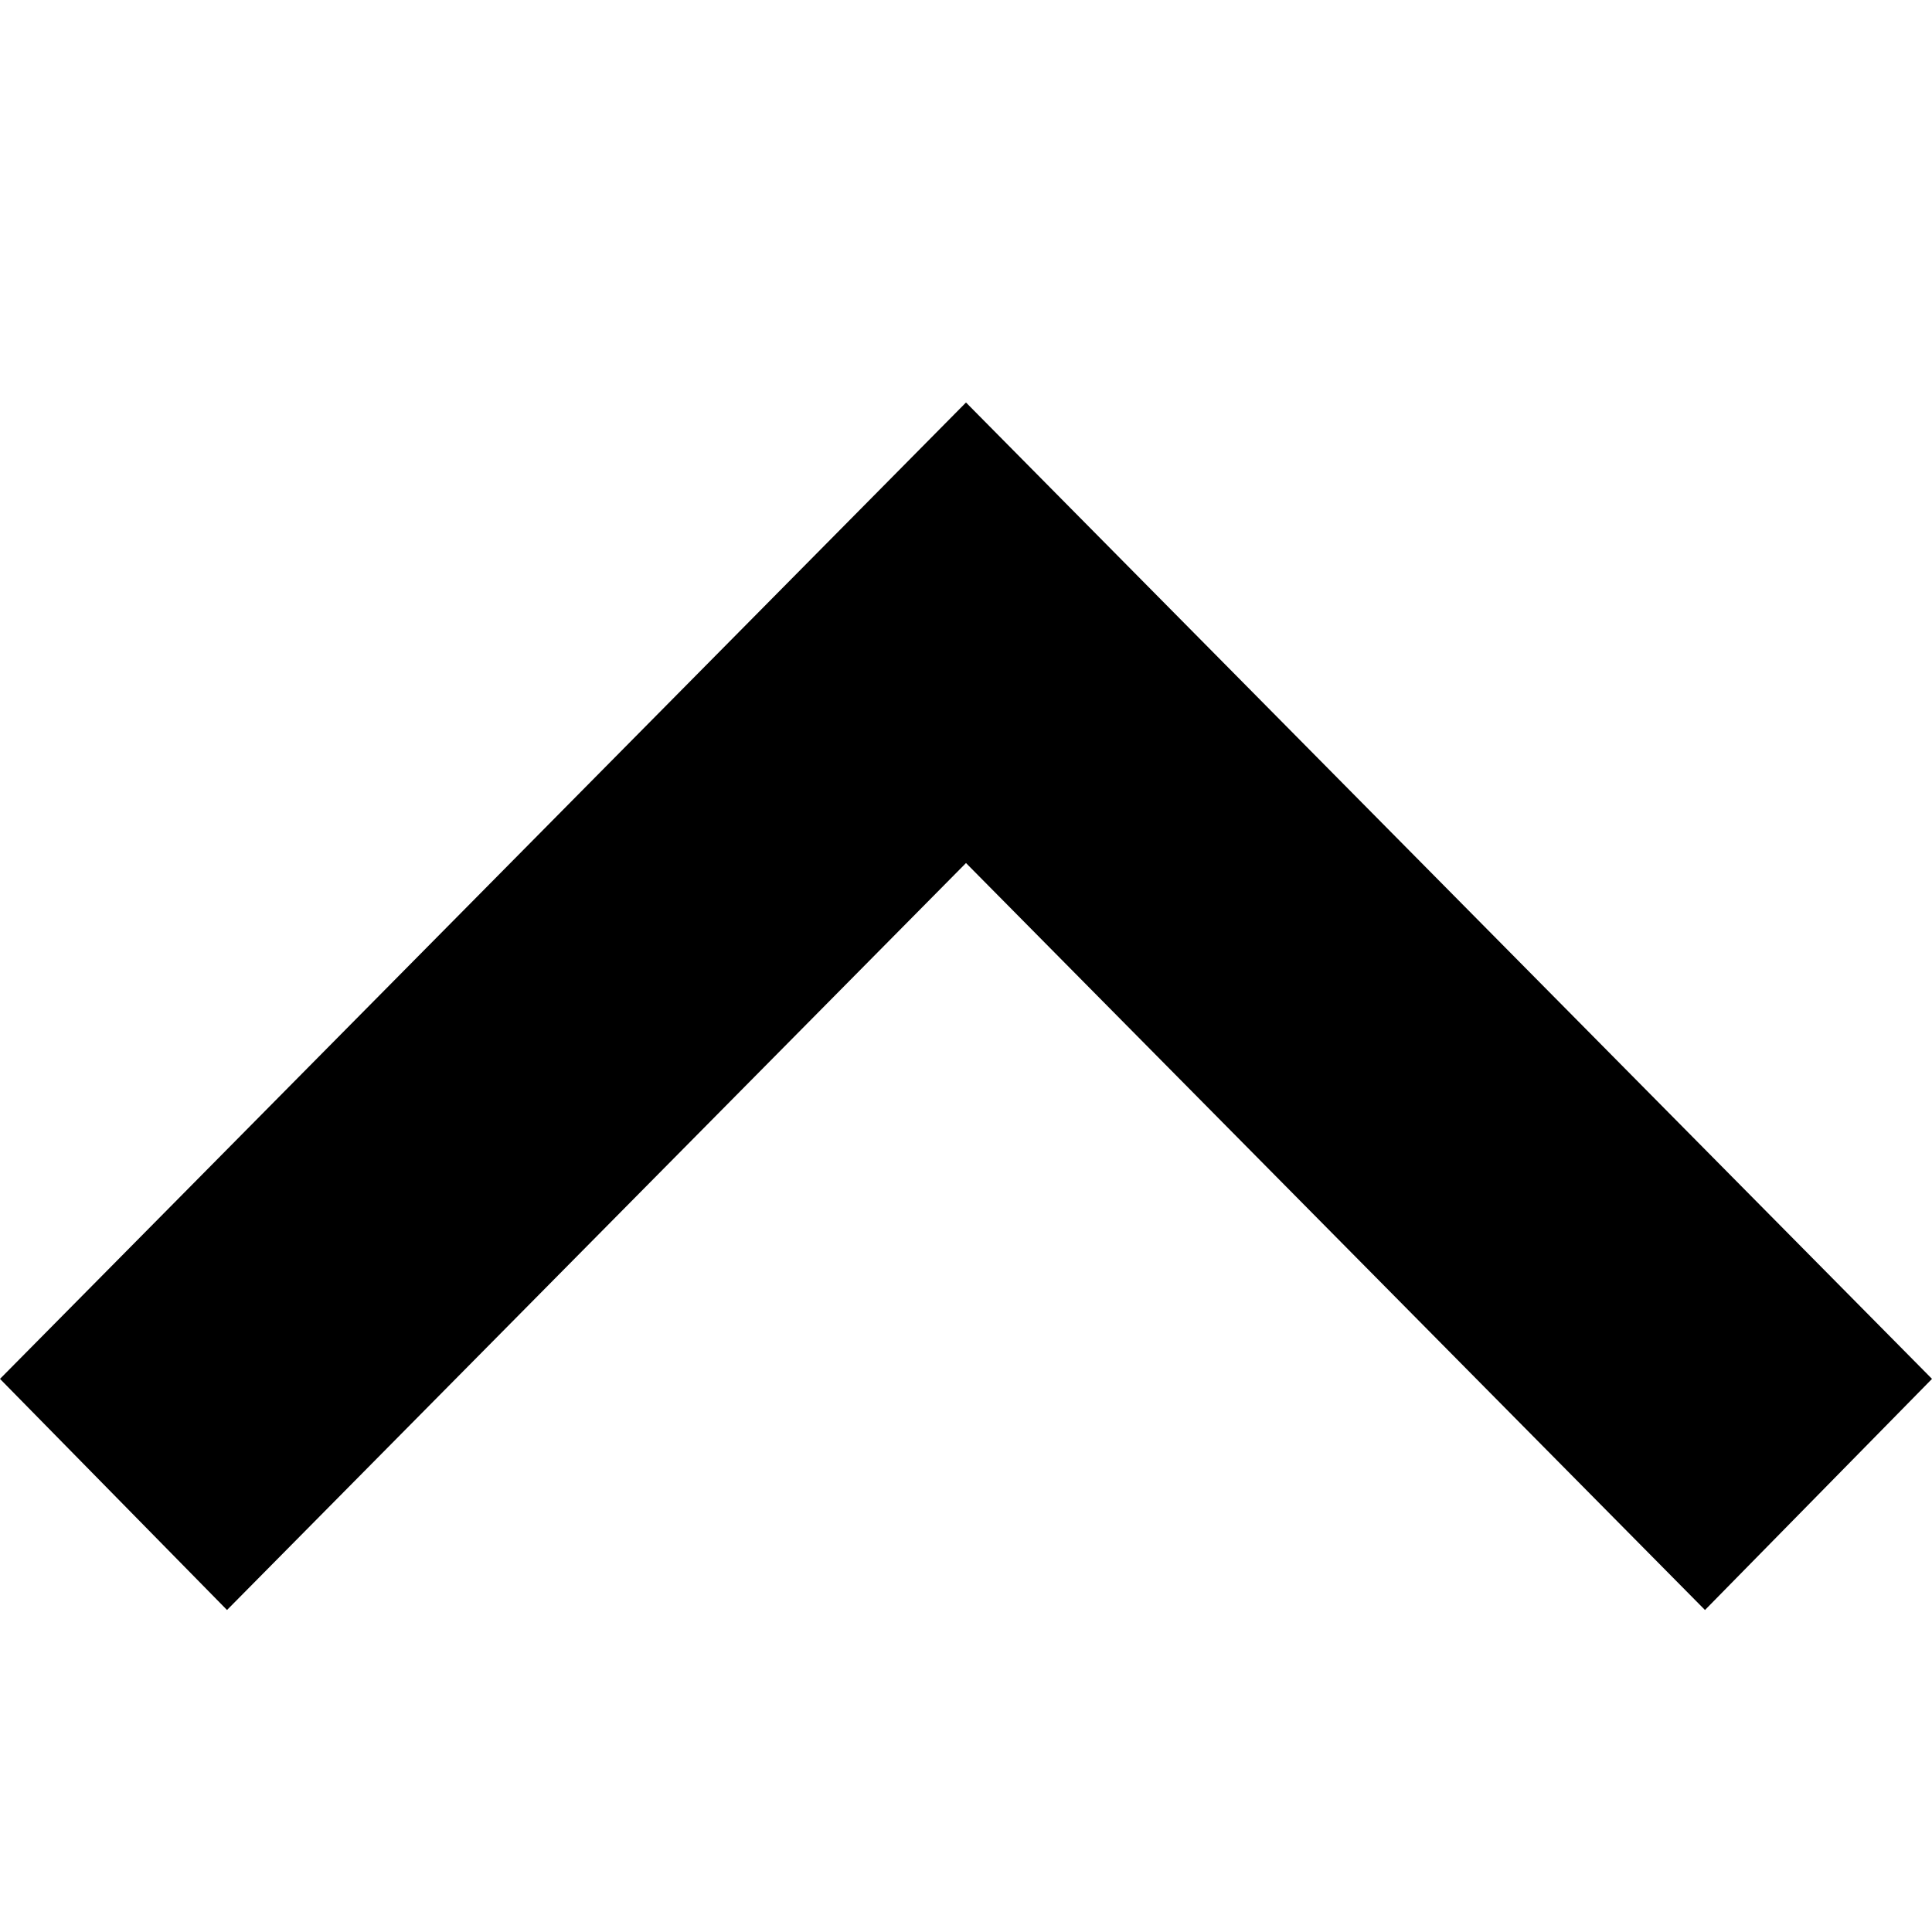 <svg width="24" height="24" viewBox="0 0 24 24" fill="none" xmlns="http://www.w3.org/2000/svg">
<path d="M21.18 20L12 10.721L2.82 20L2.50958e-07 17.129L12 5L24 17.129L21.18 20Z" fill="black"/>
</svg>
